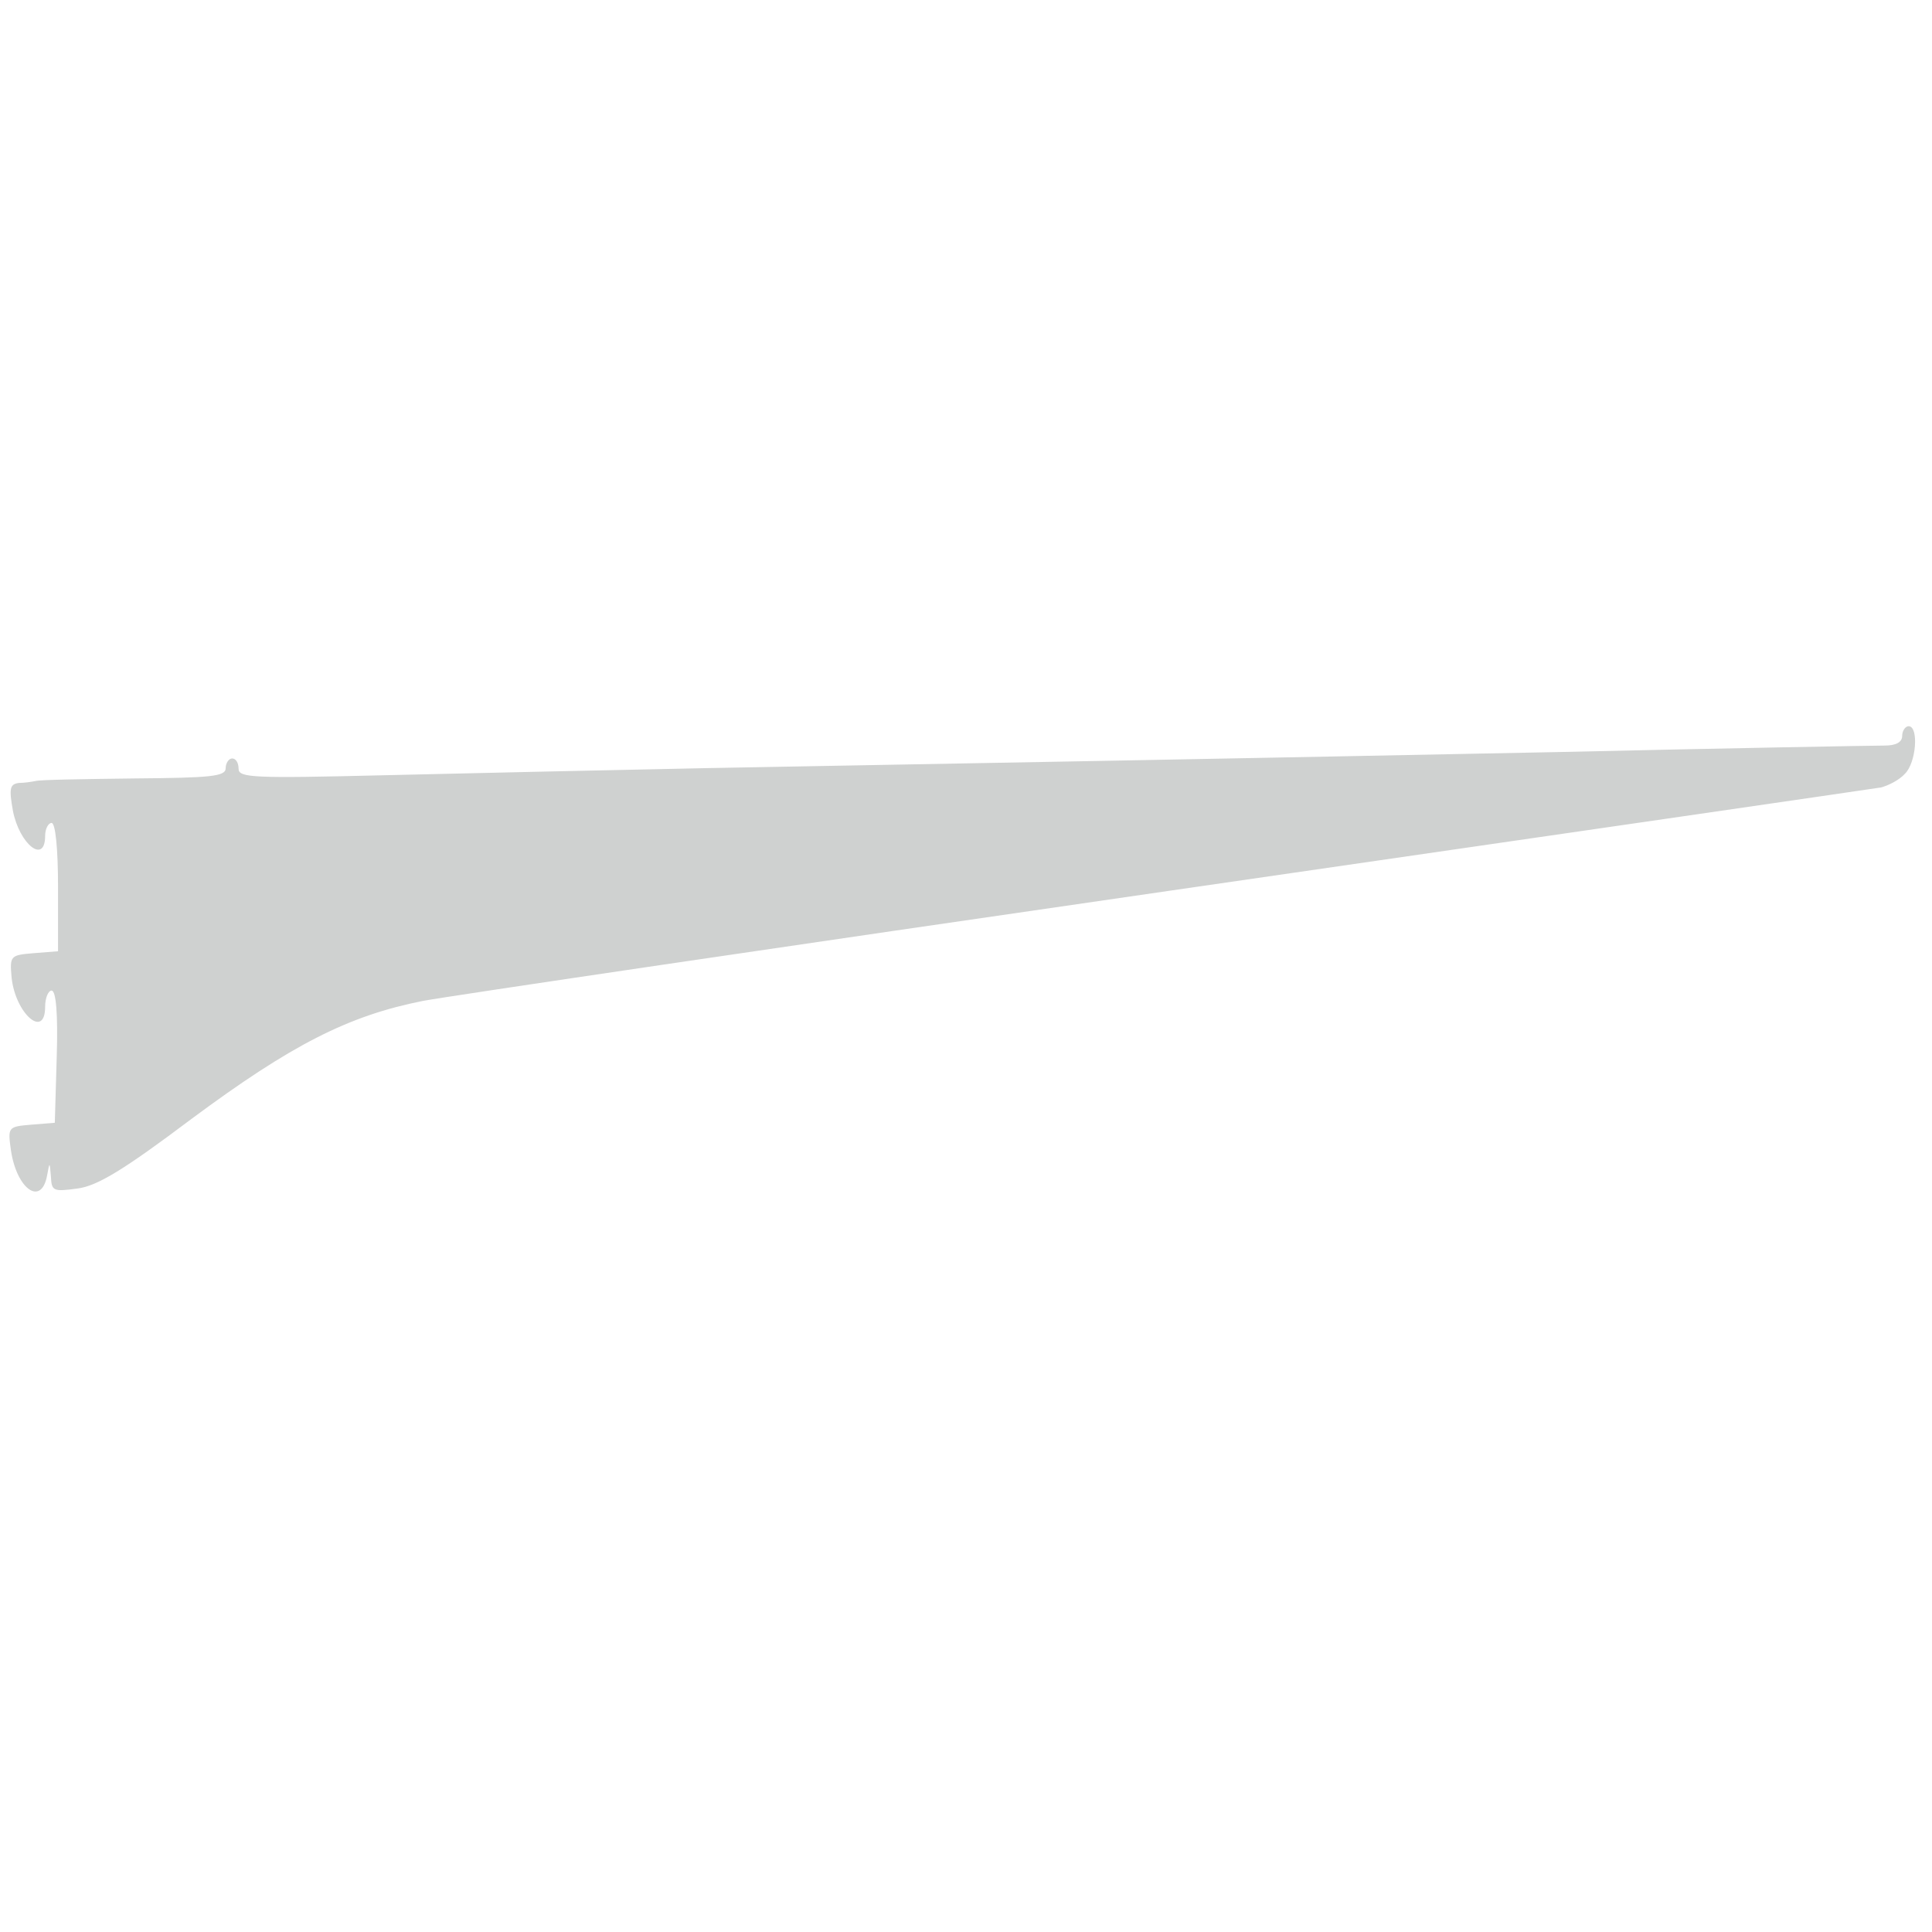 <svg xmlns="http://www.w3.org/2000/svg" xmlns:xlink="http://www.w3.org/1999/xlink" width="800" height="800"><rect width="100%" height="100%" fill="#333333" stroke="none"/><g><svg xmlns="http://www.w3.org/2000/svg" xmlns:xlink="http://www.w3.org/1999/xlink" width="800" height="800"/><svg xmlns="http://www.w3.org/2000/svg" width="800" height="800" version="1.0" viewBox="0 0 800 800"><g fill="#fff" transform="matrix(.267 0 0 -.267 0 800)"><path d="M0 1500V0h3000v3000H0V1500z"/></g></svg><svg xmlns="http://www.w3.org/2000/svg" width="800" height="800" version="1.0" viewBox="0 0 800 800"><g fill="#cfd1d0" transform="matrix(.267 0 0 -.267 0 800)"><path d="M2950 1855c0-10-10-15-27-15-16 0-242-4-503-10-501-10-879-17-1325-25-148-3-372-8-498-11-204-5-227-4-227 10 0 9-4 16-10 16-5 0-10-7-10-15 0-13-23-15-142-16-79-1-147-2-153-4-5-1-17-3-26-3-14-2-15-9-9-43 10-52 50-84 50-39 0 11 5 20 10 20 6 0 10-40 10-99v-100l-38-3c-36-3-37-4-34-38 6-56 52-96 52-45 0 14 5 25 10 25 7 0 10-37 8-102l-3-103-37-3c-36-3-36-4-31-40 9-60 47-87 56-39 4 22 4 22 6-2 1-22 4-23 41-18 31 4 72 29 177 108 155 115 243 160 359 183 43 8 565 85 1159 171s1090 158 1102 160c12 3 29 12 37 21 18 17 22 74 6 74-5 0-10-7-10-15z"/></g></svg></g></svg>